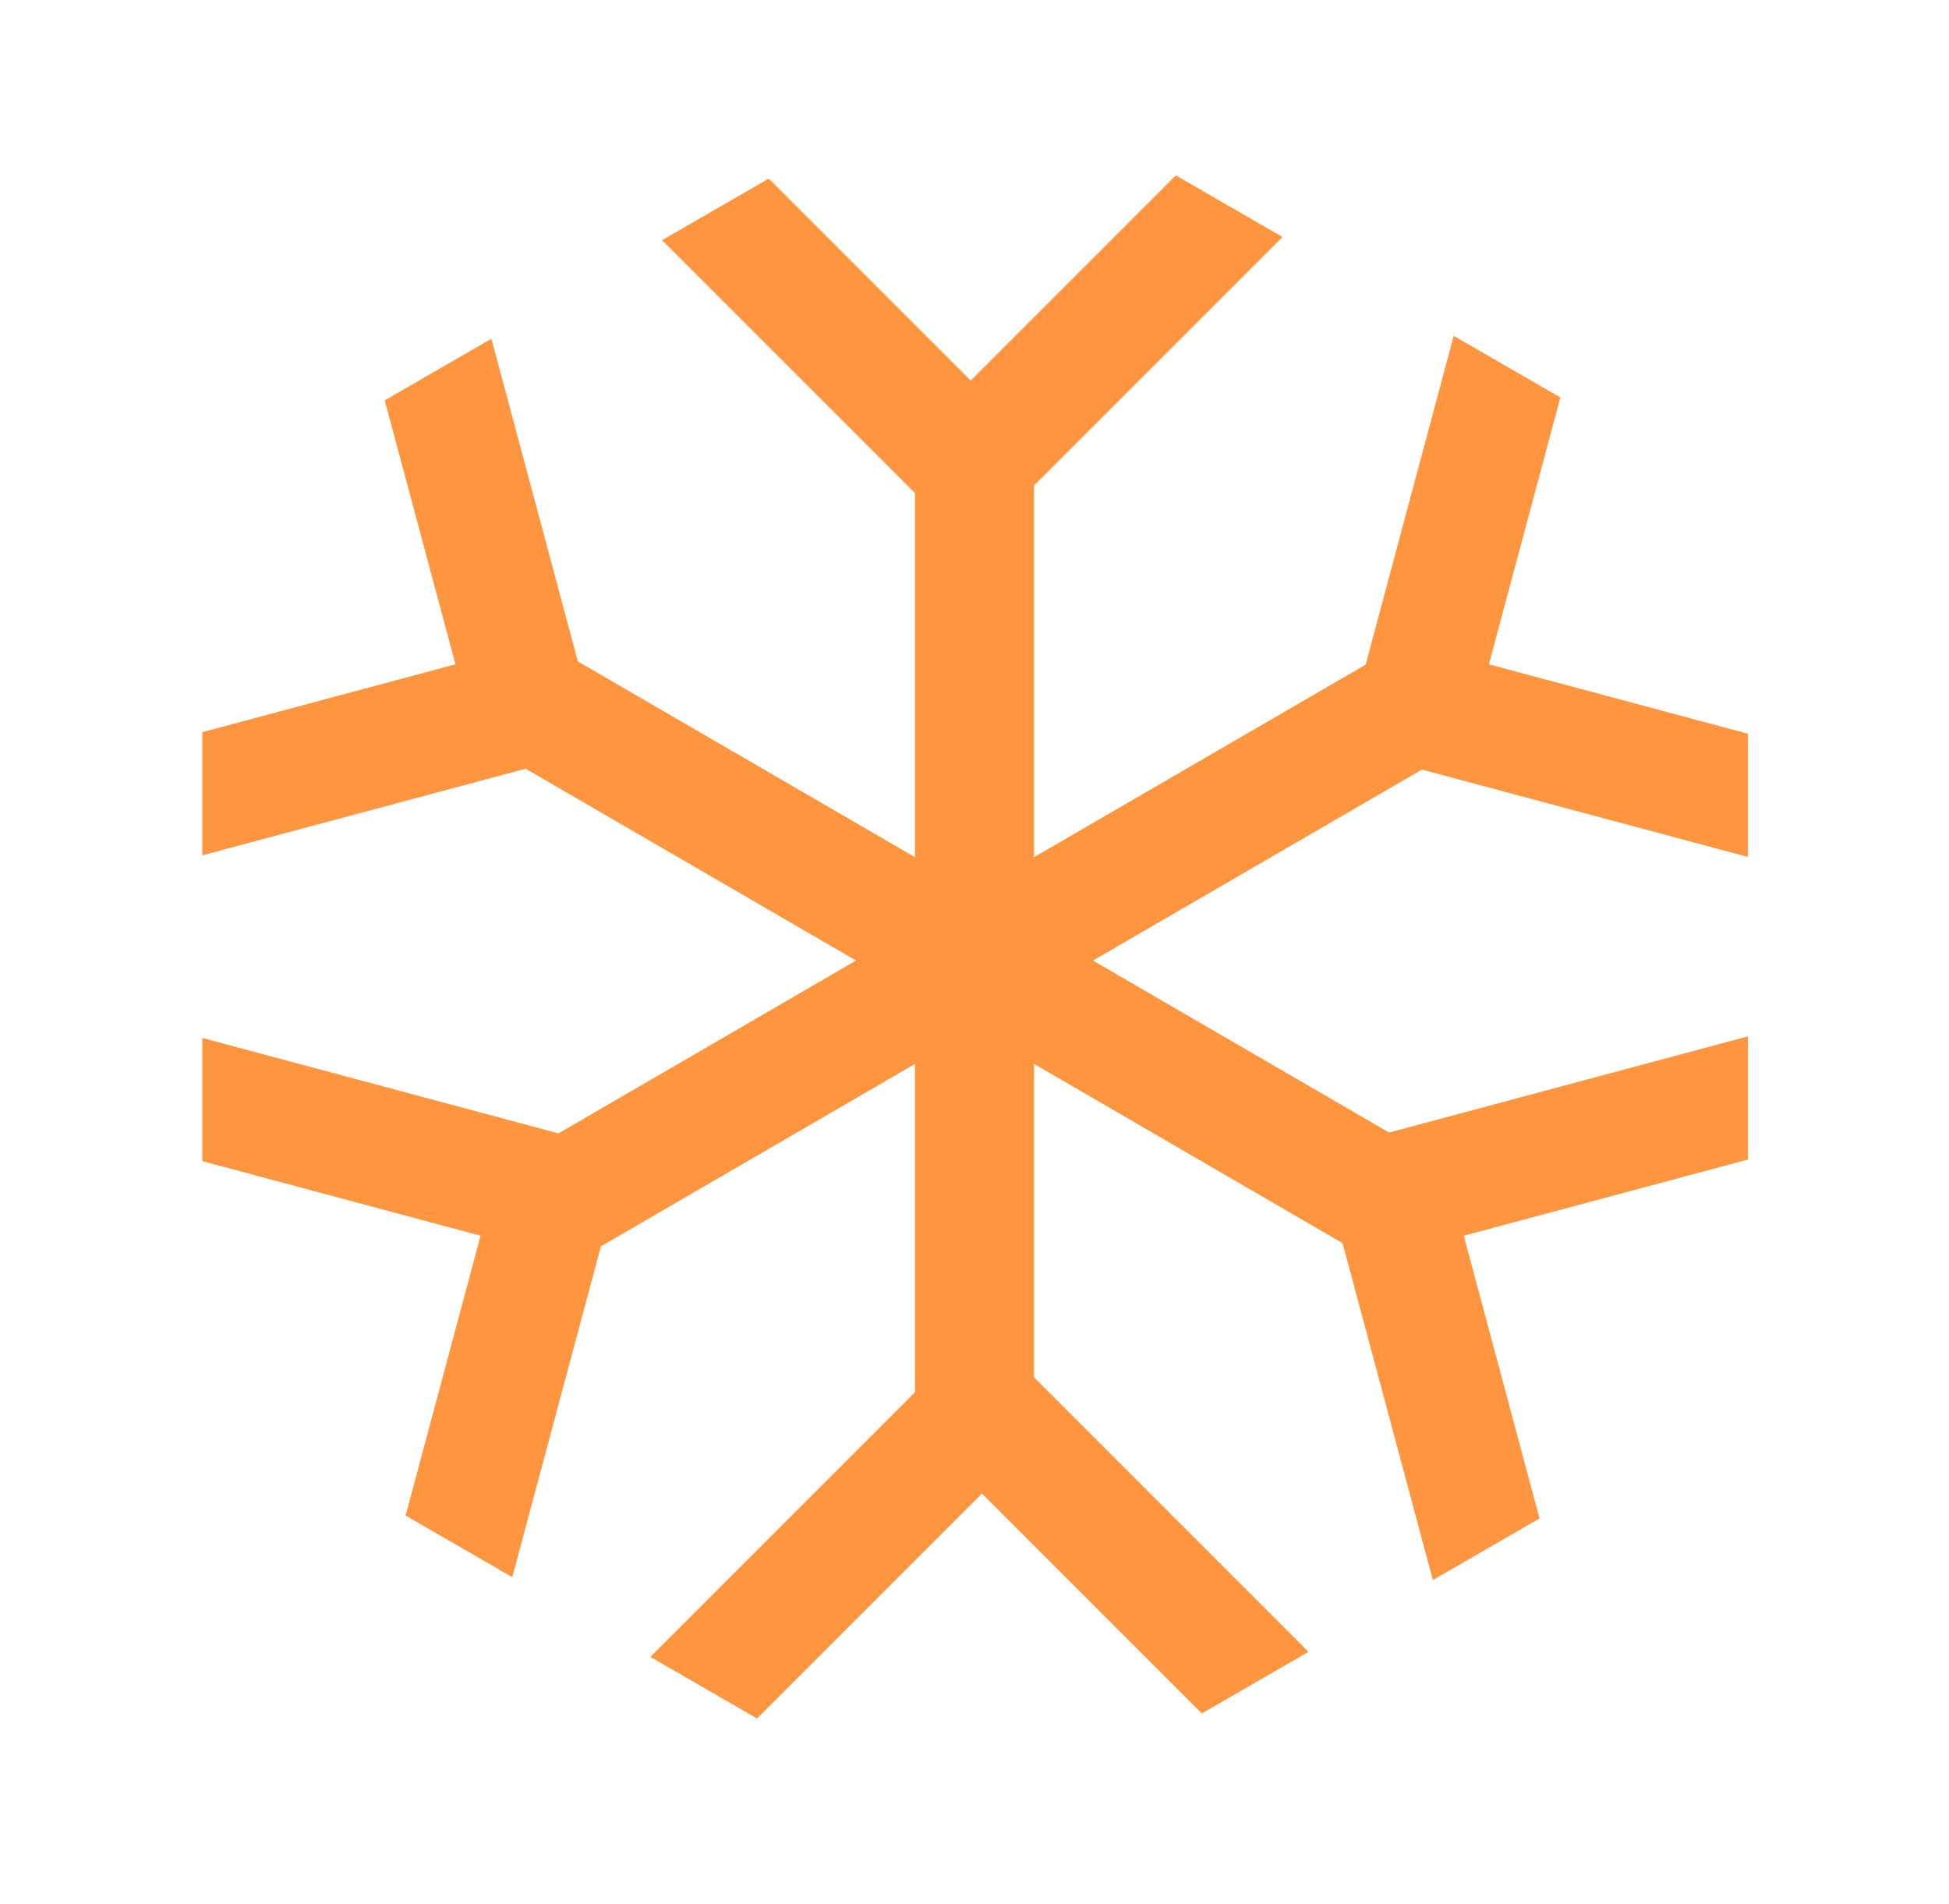 <svg width="43" height="42" viewBox="0 0 43 42" fill="none" xmlns="http://www.w3.org/2000/svg">
<path d="M11.597 16.958L18.886 21.19L12.321 25.003L4.463 22.897V25.615L10.603 27.26L8.949 33.433L11.302 34.792L13.258 27.494L20.188 23.47V30.712L14.349 36.551L16.702 37.91L21.664 32.948L26.515 37.799L28.869 36.44L22.813 30.384V23.47L29.621 27.424L31.613 34.856L33.966 33.497L32.295 27.26L38.563 25.58V22.863L30.647 24.984L24.114 21.19L31.371 16.977L38.563 18.904V16.186L32.849 14.655L34.426 8.768L32.073 7.409L30.13 14.662L22.813 18.91V10.71L28.295 5.228L25.942 3.869L21.416 8.395L16.961 3.94L14.607 5.299L20.188 10.879V18.91L12.749 14.591L10.842 7.473L8.488 8.832L10.049 14.655L4.463 16.152V18.869L11.597 16.958Z" fill="#FF963F"/>
</svg>

